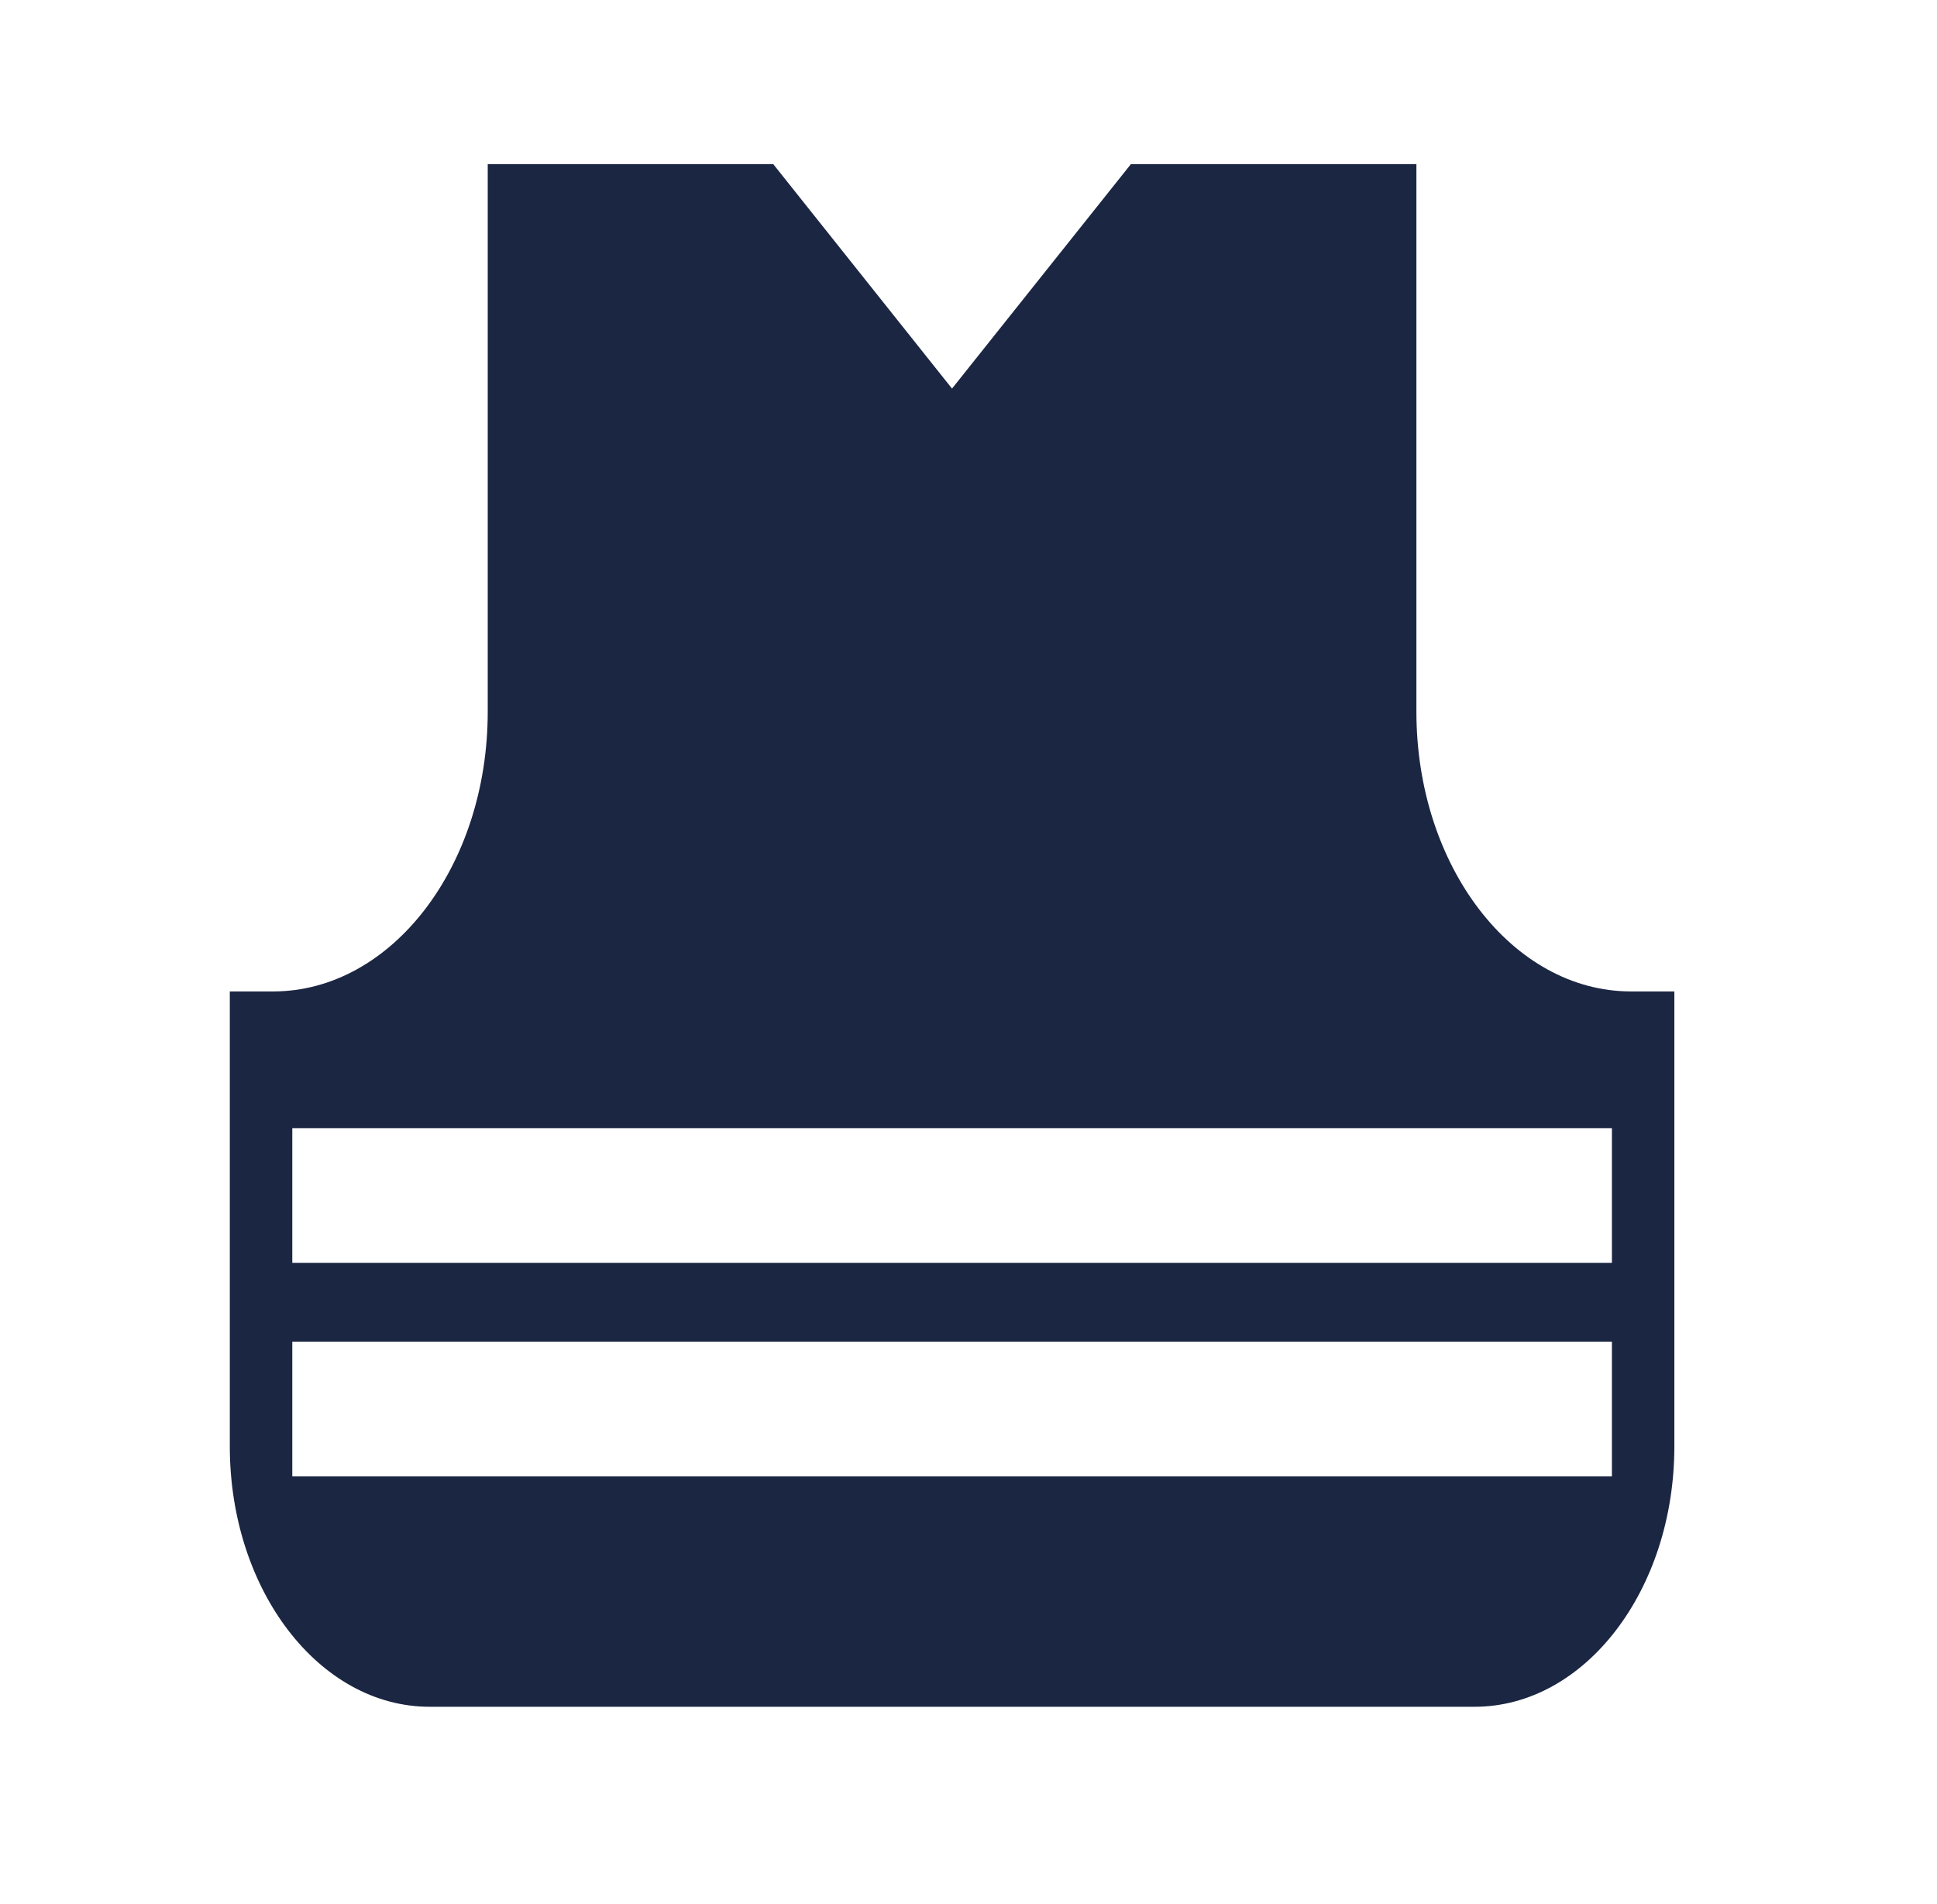 <?xml version="1.0" encoding="UTF-8"?> <svg xmlns="http://www.w3.org/2000/svg" width="59" height="58" viewBox="0 0 59 58" fill="none"><path d="M49.681 30.206C46.07 30.206 43.143 26.39 43.143 21.687V5H34.447L28.998 11.839L23.552 5H14.856V21.687C14.856 26.392 11.928 30.206 8.317 30.206H7V44.067C7 48.447 9.726 52 13.088 52H44.912C48.274 52 51 48.447 51 44.067V30.206H49.681ZM49.098 44.98H8.903V40.876H49.098V44.98ZM49.098 38.475H8.903V34.371H49.098V38.475Z" fill="#1B2642"></path></svg> 